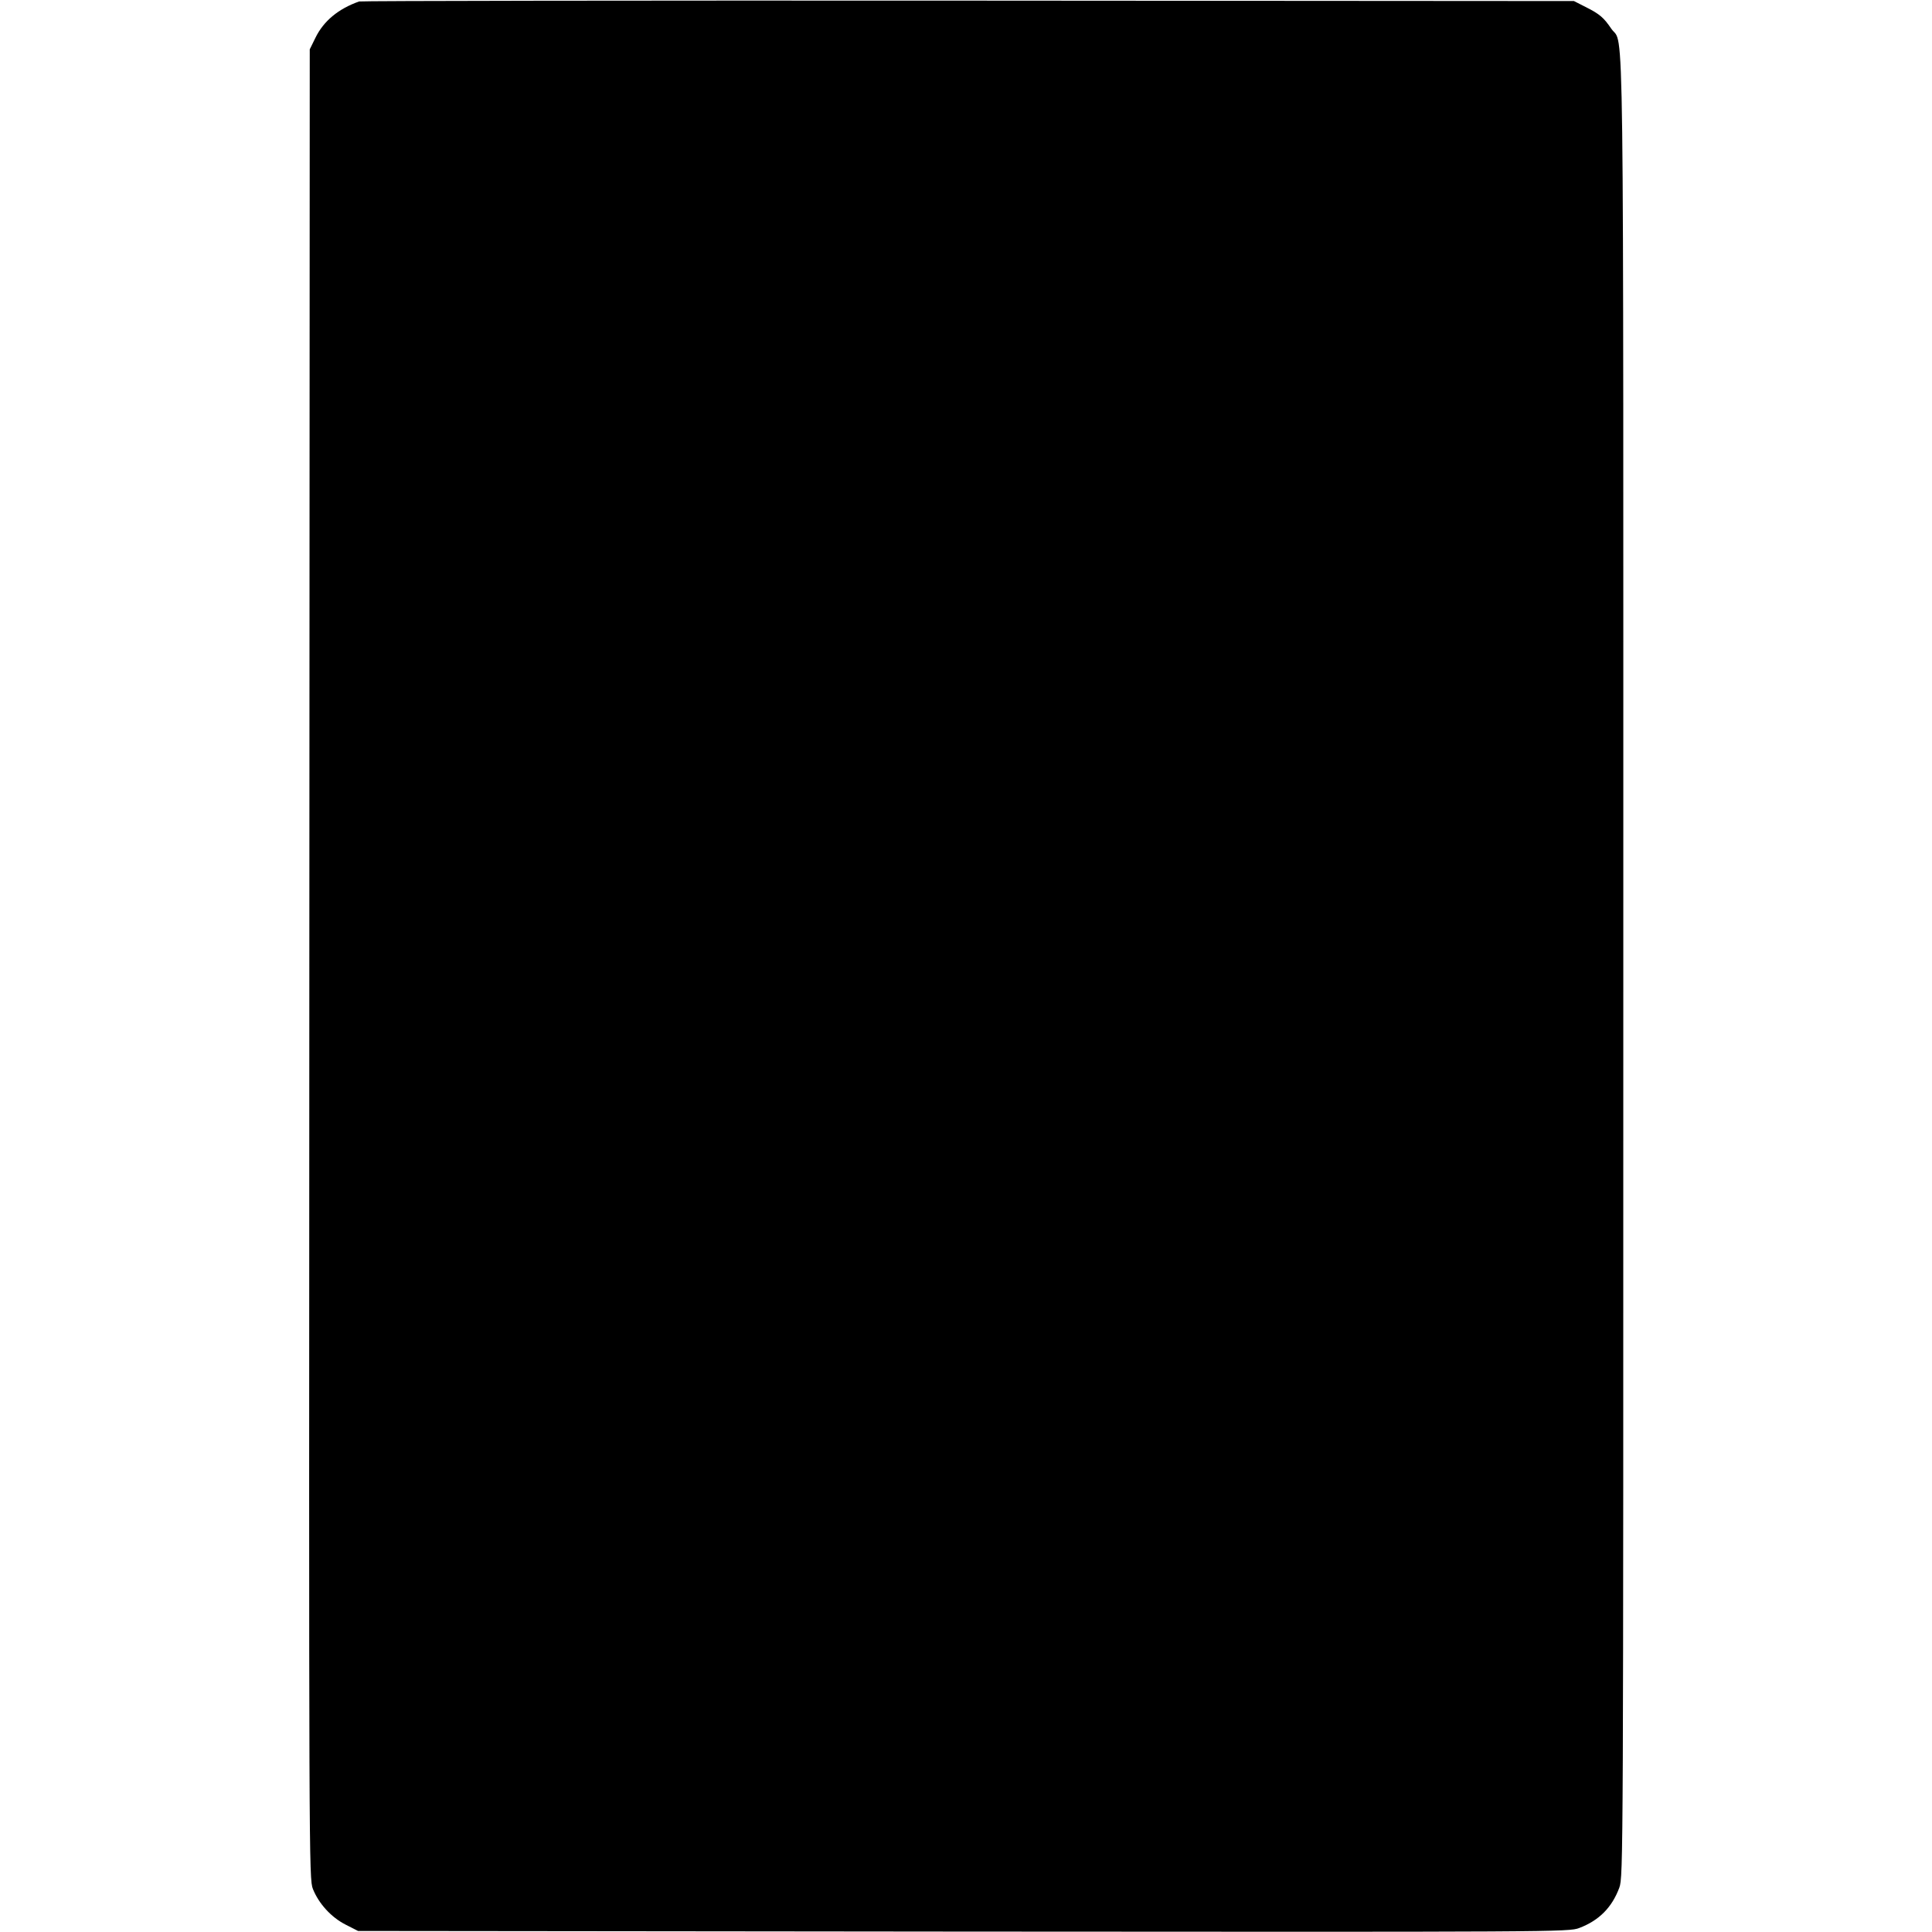 <?xml version="1.0" standalone="no"?>
<!DOCTYPE svg PUBLIC "-//W3C//DTD SVG 20010904//EN"
 "http://www.w3.org/TR/2001/REC-SVG-20010904/DTD/svg10.dtd">
<svg version="1.0" xmlns="http://www.w3.org/2000/svg"
 width="920pt" height="920pt" viewBox="0 0 920 920"
 preserveAspectRatio="xMidYMid meet">
<g transform="translate(0,920) scale(0.1,-0.1)"
fill="#000000" stroke="none">
<path d="M1710 9193 c-99 -35 -169 -93 -208 -173 l-27 -55 -2 -4355 c-2 -4289
-2 -4356 17 -4405 28 -70 87 -135 156 -170 l59 -30 2882 -3 c2826 -2 2884 -2
2933 17 95 36 156 98 191 192 19 53 19 124 19 4385 0 4731 5 4377 -57 4467
-36 53 -55 70 -123 104 l-55 28 -2885 2 c-1587 1 -2892 -1 -2900 -4z"/>
</g>
</svg>
